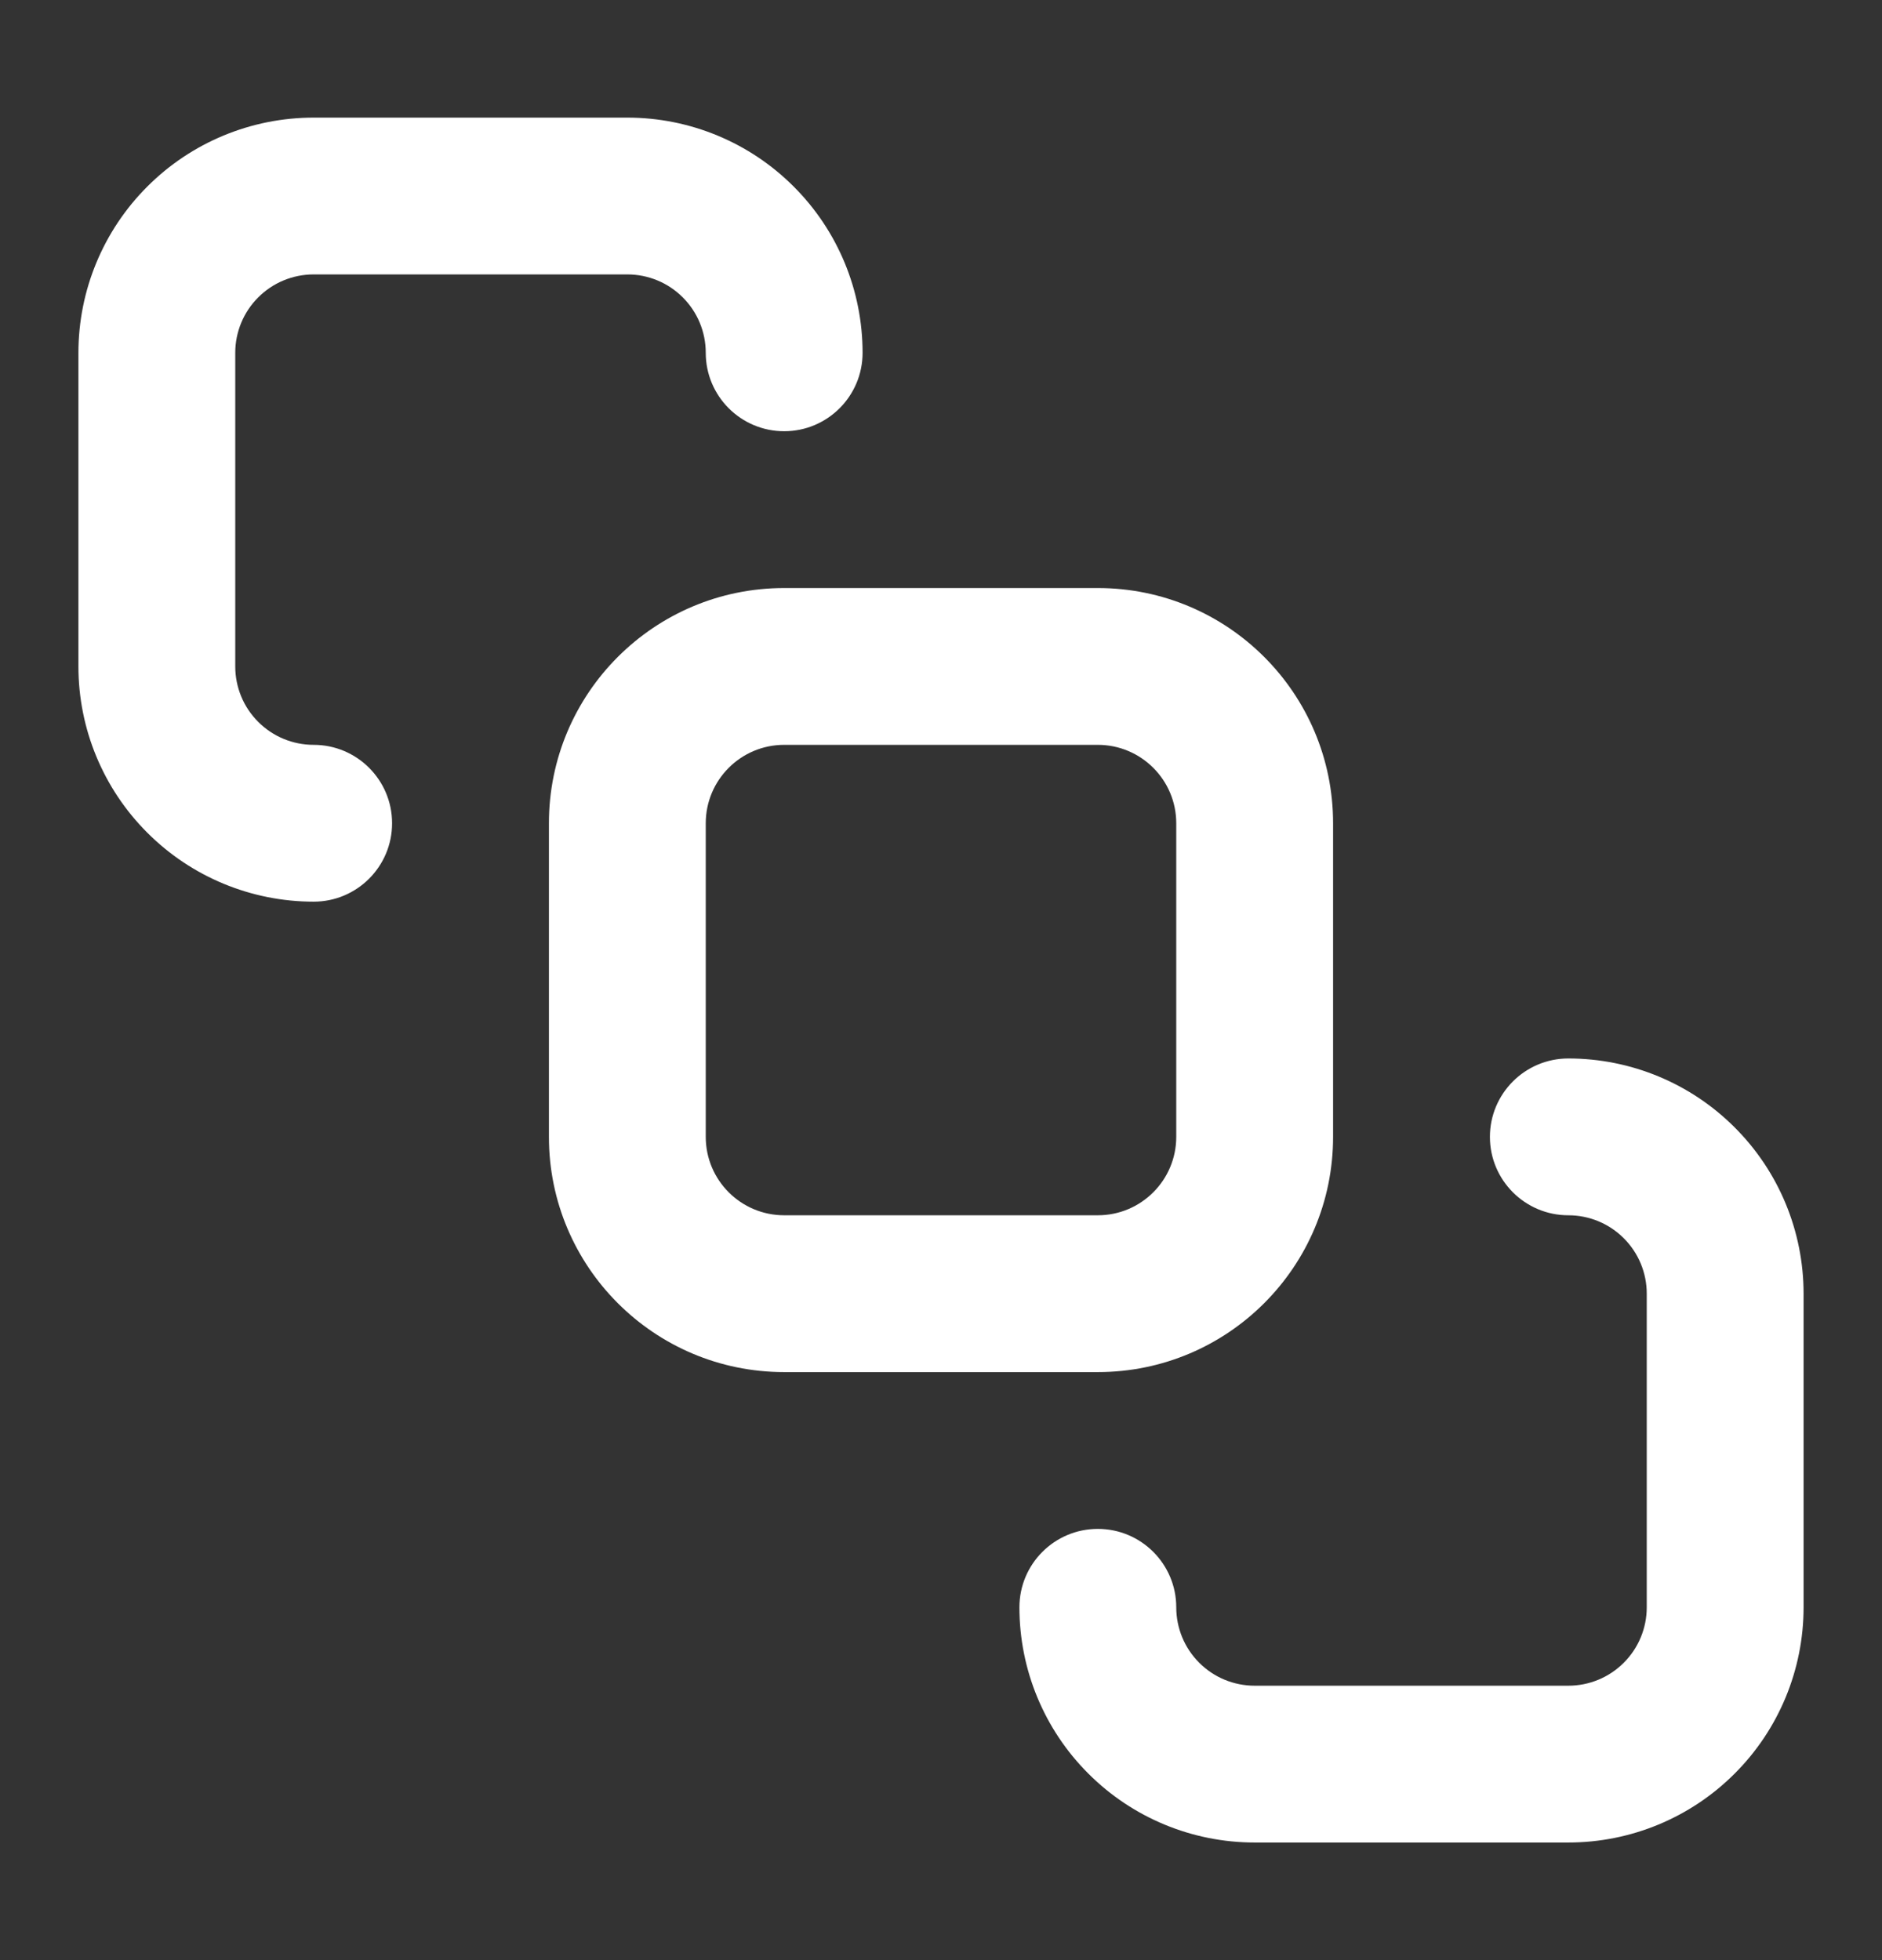 <svg width="24" height="25" viewBox="0 0 24 25" fill="none" xmlns="http://www.w3.org/2000/svg">
<rect x="0" y="0" width="24" height="25" fill="#333333" stroke="none"/>
<g id="lucide/bring-to-front">
<path id="Vector (Stroke)" fill-rule="evenodd" clip-rule="evenodd" d="M4 3.5C3.735 3.5 3.48 3.605 3.293 3.793C3.105 3.98 3 4.235 3 4.5V8.5C3 8.765 3.105 9.02 3.293 9.207C3.48 9.395 3.735 9.5 4 9.5C4.552 9.5 5 9.948 5 10.5C5 11.052 4.552 11.5 4 11.5C3.204 11.5 2.441 11.184 1.879 10.621C1.316 10.059 1 9.296 1 8.5V4.5C1 3.704 1.316 2.941 1.879 2.379C2.441 1.816 3.204 1.5 4 1.5H8C8.796 1.5 9.559 1.816 10.121 2.379C10.684 2.941 11 3.704 11 4.5C11 5.052 10.552 5.5 10 5.5C9.448 5.5 9 5.052 9 4.5C9 4.235 8.895 3.98 8.707 3.793C8.52 3.605 8.265 3.5 8 3.5H4ZM10 9.5C9.448 9.5 9 9.948 9 10.5V14.5C9 15.052 9.448 15.5 10 15.5H14C14.552 15.5 15 15.052 15 14.5V10.5C15 9.948 14.552 9.5 14 9.5H10ZM7 10.5C7 8.843 8.343 7.5 10 7.5H14C15.657 7.5 17 8.843 17 10.5V14.5C17 16.157 15.657 17.5 14 17.5H10C8.343 17.5 7 16.157 7 14.5V10.5ZM19 14.5C19 13.948 19.448 13.5 20 13.5C20.796 13.5 21.559 13.816 22.121 14.379C22.684 14.941 23 15.704 23 16.5V20.5C23 21.296 22.684 22.059 22.121 22.621C21.559 23.184 20.796 23.5 20 23.5H16C15.204 23.5 14.441 23.184 13.879 22.621C13.316 22.059 13 21.296 13 20.5C13 19.948 13.448 19.5 14 19.5C14.552 19.5 15 19.948 15 20.5C15 20.765 15.105 21.02 15.293 21.207C15.48 21.395 15.735 21.5 16 21.5H20C20.265 21.5 20.52 21.395 20.707 21.207C20.895 21.02 21 20.765 21 20.5V16.5C21 16.235 20.895 15.98 20.707 15.793C20.52 15.605 20.265 15.5 20 15.5C19.448 15.5 19 15.052 19 14.5Z" fill="white"/>
</g>
</svg>
